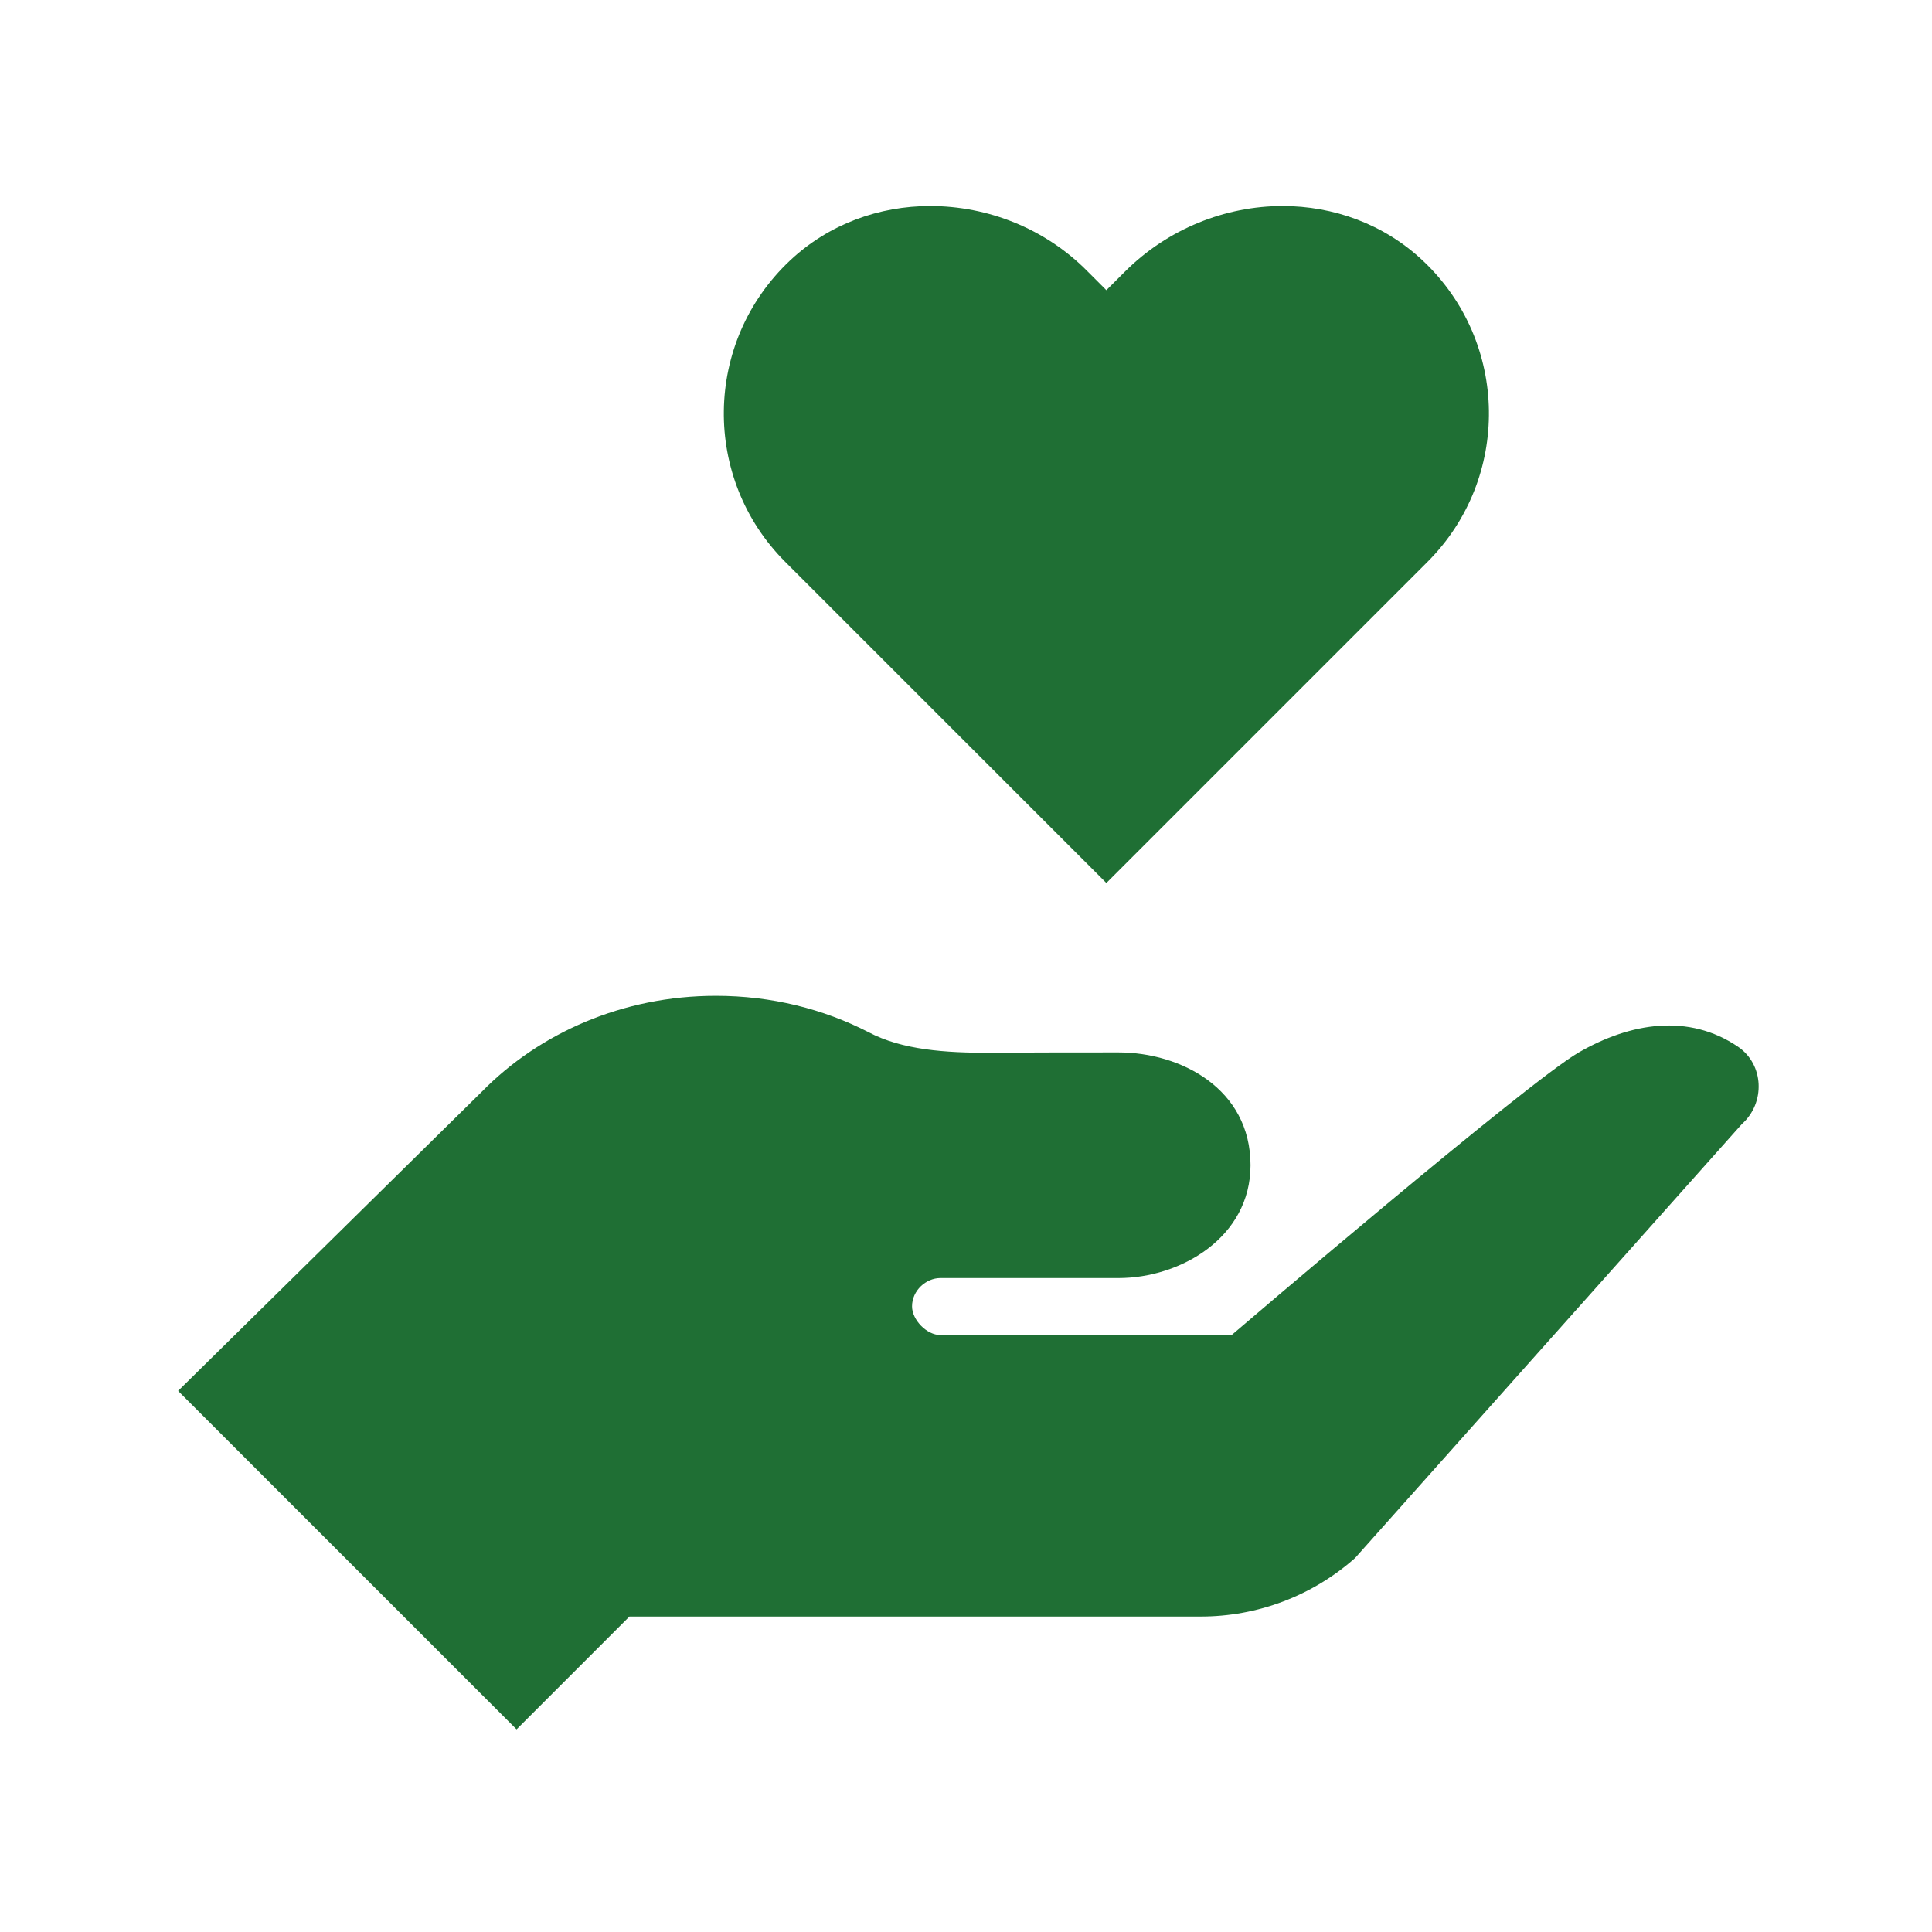 <?xml version="1.0" encoding="utf-8"?>
<!-- Generator: Adobe Illustrator 23.0.2, SVG Export Plug-In . SVG Version: 6.00 Build 0)  -->
<svg version="1.1" id="Layer_1" xmlns="http://www.w3.org/2000/svg" xmlns:xlink="http://www.w3.org/1999/xlink" x="0px" y="0px"
	 viewBox="0 0 512 512" style="enable-background:new 0 0 512 512;" xml:space="preserve">
<style type="text/css">
	.st0{fill:#1F6F34;}
</style>
<g>
	<path class="st0" d="M246.5,54.6c-13.4,0-26.8,4.7-37.2,14.5c-22.9,21.6-23.3,57.7-1.2,79.8l85.1,85.1l85.1-85.1
		c22.1-22.1,21.7-58.2-1.2-79.8c-10.4-9.8-23.8-14.5-37.2-14.5c-15.1,0-30.4,6-41.8,17.4l-4.9,4.9l-4.9-4.9
		C277,60.5,261.7,54.6,246.5,54.6z"/>
	<path class="st0" d="M189.7,263.9c-24.7,0-46.8,9.9-62,25.4l-80.5,79.3l89.7,89.7l29.9-29.9h151.4c15.1,0,29.6-5.5,40.9-15.5
		l102.5-115c6.3-5.6,5.9-15.8-1-20.5c-13.1-8.9-28.5-6.4-42.2,1.5s-92,74.9-92,74.9l-77.2,0c-3.6,0-7.5-4-7.5-7.6
		c0-4.2,3.7-7.5,7.5-7.5h47.2c16.5,0,35-10.8,35-29.9c0-20.3-18.5-29.9-35-29.9c-28.7,0-34.2,0.1-34.2,0.1
		c-11.5,0-23.1-0.7-32.1-5.5C218.2,267.4,204.5,263.9,189.7,263.9z"/>
</g>
</svg>
